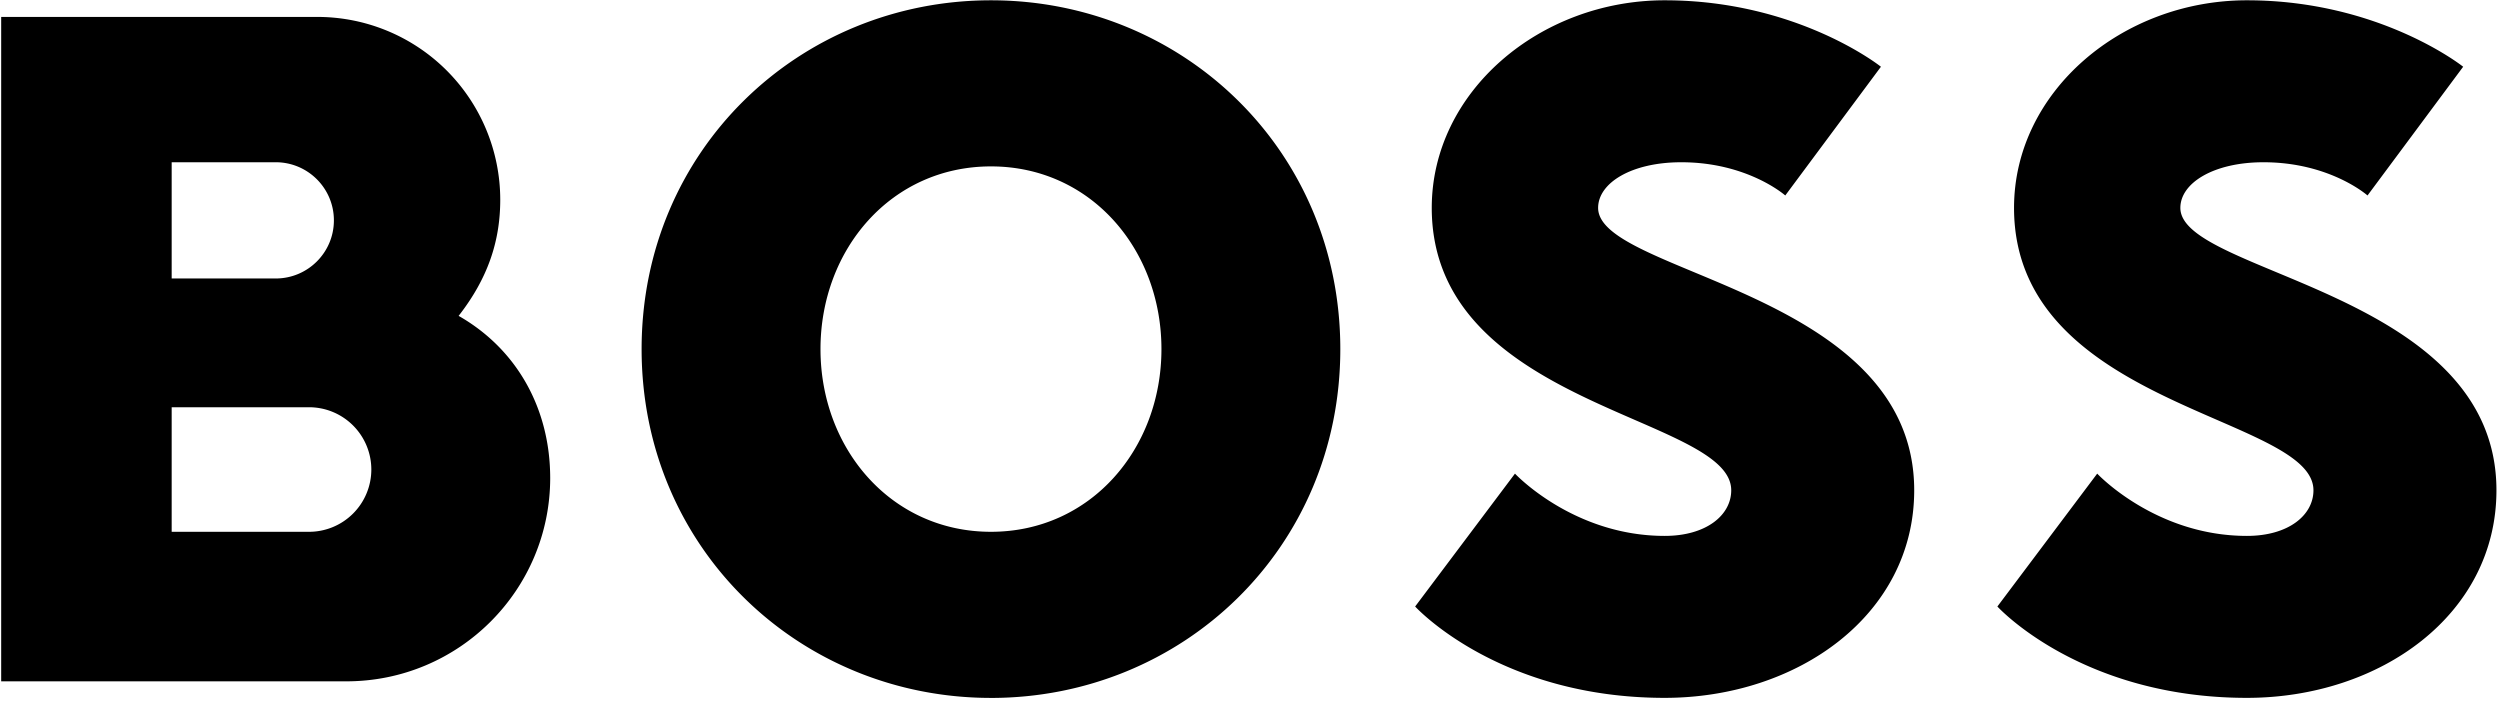 <svg xmlns="http://www.w3.org/2000/svg" width="152" height="43" fill="none" xmlns:v="https://vecta.io/nano"><g clip-path="url(#A)" fill="#000"><path d="M60.251 10.117c-6.069 0-10.365 5.048-10.365 11.108s4.3 11.108 10.365 11.108 10.365-5.048 10.365-11.108-4.296-11.108-10.365-11.108zm0 32.316c-11.632 0-21.241-9.088-21.241-21.208S48.619.018 60.251.018s21.24 9.088 21.24 21.208-9.609 21.208-21.24 21.208zm45.008-12.625c0 1.514-1.517 2.775-4.046 2.775-5.563 0-9.103-3.787-9.103-3.787l-6.069 8.08s5.056 5.554 15.172 5.554c8.092 0 15.171-5.048 15.171-12.622 0-12.12-19.218-13.128-19.218-17.168 0-1.514 2.023-2.775 5.056-2.775 4.047 0 6.323 2.02 6.323 2.02l5.816-7.827s-5.056-4.04-13.148-4.04c-7.586 0-14.162 5.554-14.162 12.622.004 12.12 18.208 12.626 18.208 17.168zM27.885 19.205c1.77-2.273 2.53-4.528 2.53-7.068A11.12 11.12 0 0 0 19.29 1.029H.072v40.396H21.06c6.843 0 12.392-5.54 12.392-12.369-.004-4.218-2.027-7.831-5.566-9.85zM10.438 9.864h6.323c1.955 0 3.54 1.582 3.54 3.534s-1.584 3.534-3.54 3.534h-6.323V9.864zm8.346 22.469h-8.346V24.76h8.346a3.79 3.79 0 0 1 3.793 3.787 3.79 3.79 0 0 1-3.793 3.787zm121.874-2.525c0 1.514-1.516 2.775-4.046 2.775-5.563 0-9.102-3.787-9.102-3.787l-6.069 8.08s5.055 5.554 15.171 5.554c8.093 0 15.172-5.048 15.172-12.622 0-12.12-19.218-13.128-19.218-17.168 0-1.514 2.023-2.775 5.056-2.775 4.046 0 6.323 2.02 6.323 2.02l5.816-7.827s-5.056-4.04-13.149-4.04c-7.586 0-14.158 5.554-14.158 12.622 0 12.12 18.204 12.626 18.204 17.168z"/></g><defs><clipPath id="A"><path fill="#fff" d="M0 0h152v43H0z"/></clipPath></defs></svg>